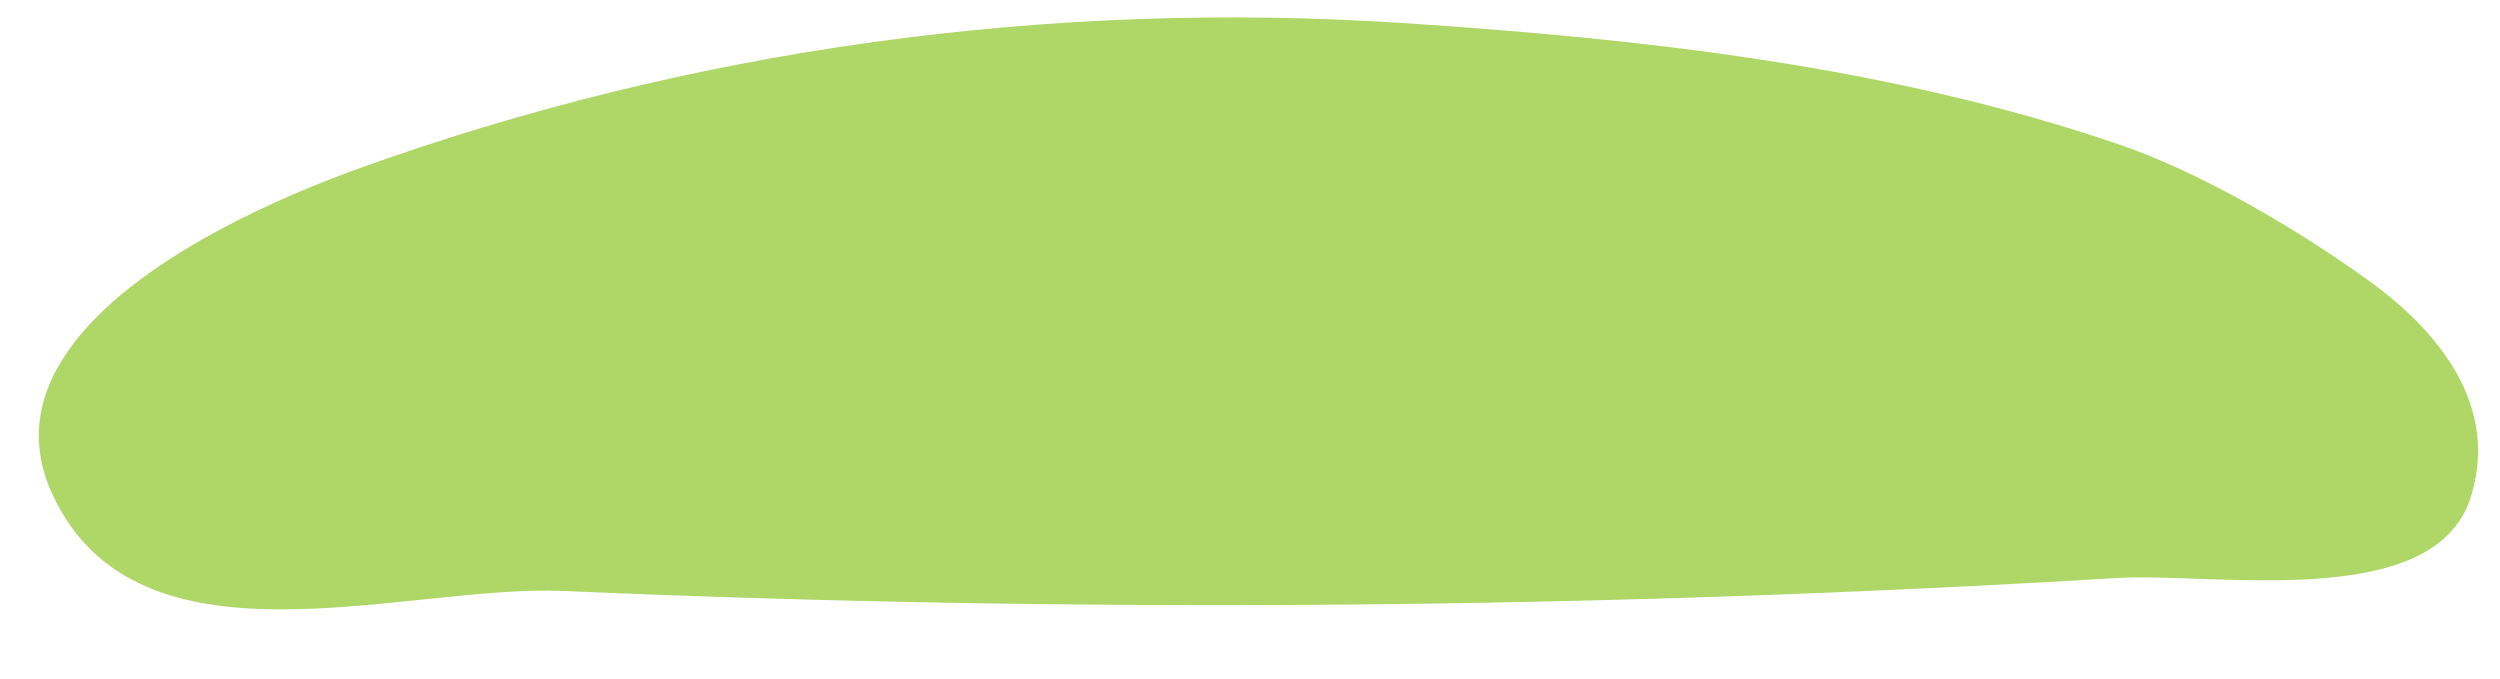 <?xml version="1.0" encoding="UTF-8" standalone="no"?><svg xmlns="http://www.w3.org/2000/svg" xmlns:xlink="http://www.w3.org/1999/xlink" fill="#000000" height="136.4" preserveAspectRatio="xMidYMid meet" version="1" viewBox="-7.8 -3.5 502.1 136.4" width="502.1" zoomAndPan="magnify"><g id="change1_1"><path d="M36.891,42.335C13.722,54.664-7.762,73.105,2.738,95.798 c17.169,37.106,70.637,18.002,102.651,19.393c103.686,4.506,207.944,3.674,311.84-2.597 c19.604-1.183,63.676,6.913,71.117-16.021c6.014-18.541-6.407-33.673-20.667-43.9 c-14.291-10.249-33.361-21.501-49.868-27.151C371.827,9.783,322.146,4.285,273.885,1.123 C202.886-3.529,130.888,6.28,63.936,30.458C55.998,33.325,46.306,37.325,36.891,42.335z" fill="#aed768"/></g></svg>